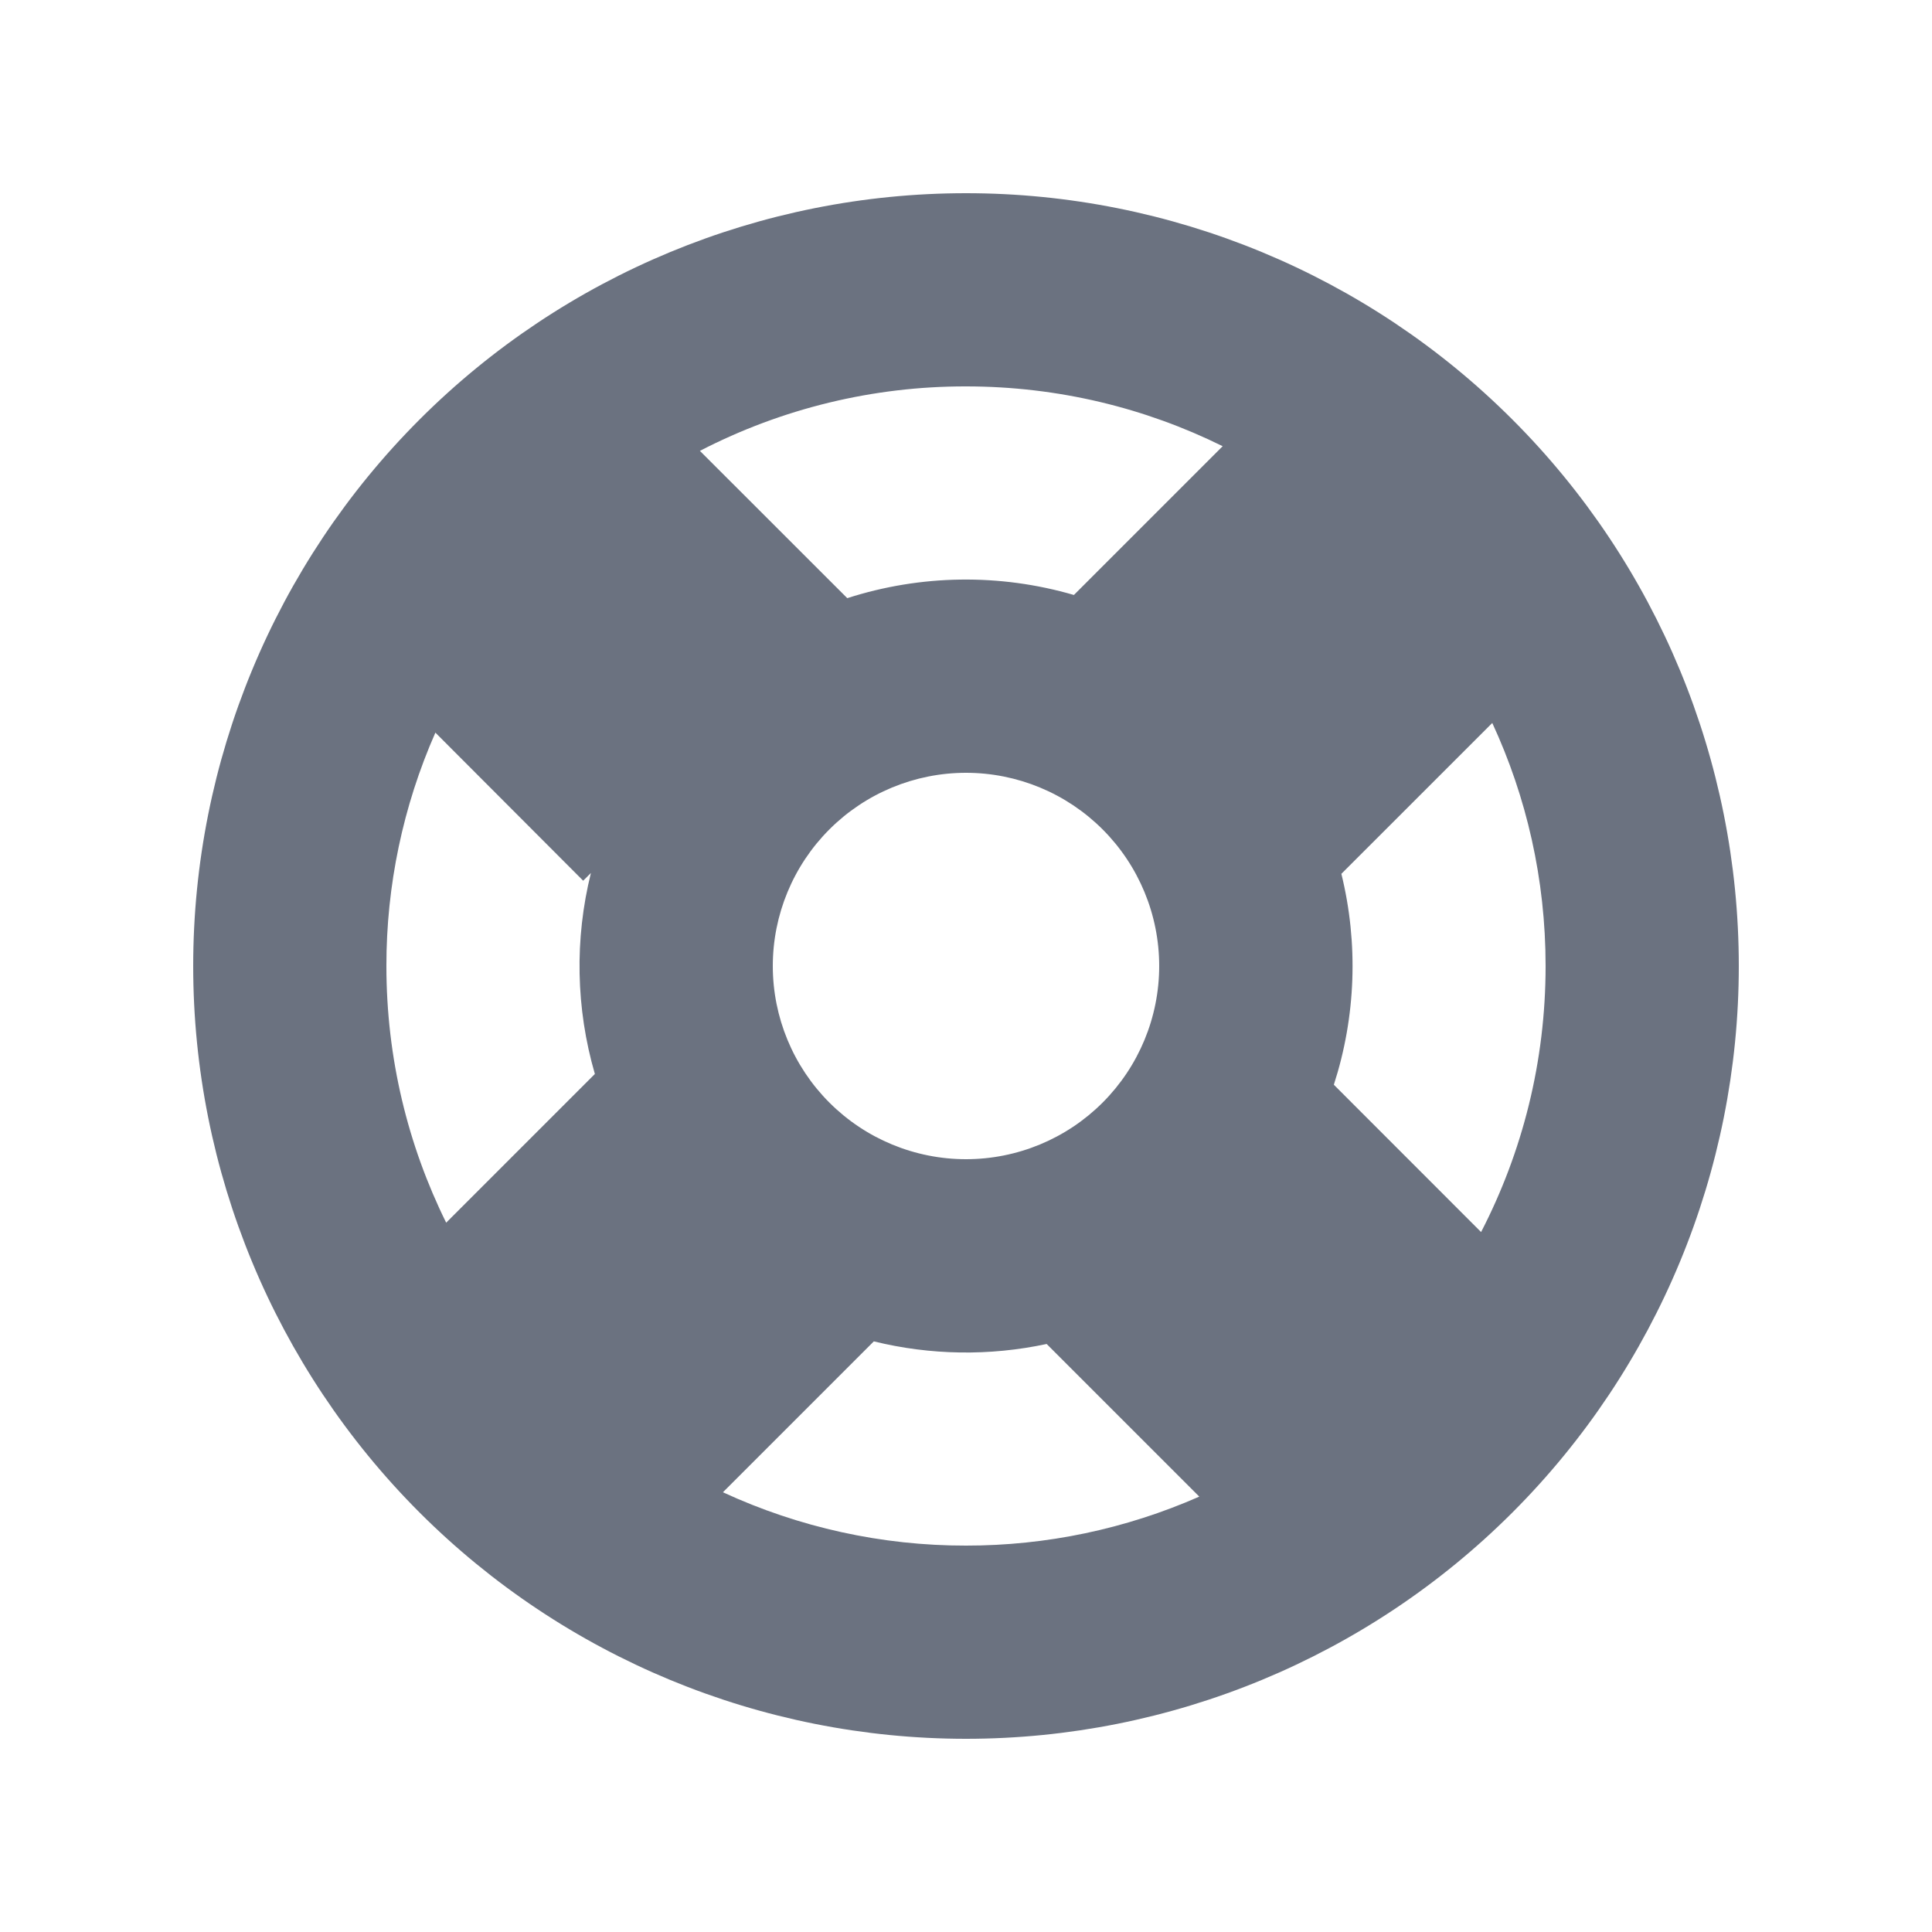 <svg width="48" height="48" viewBox="0 0 48 48" fill="none" xmlns="http://www.w3.org/2000/svg">
<g id="support">
<path id="Vector" fill-rule="evenodd" clip-rule="evenodd" d="M43.2 24C43.2 29.092 41.177 33.976 37.576 37.577C33.976 41.177 29.092 43.2 24 43.2C18.908 43.2 14.024 41.177 10.423 37.577C6.823 33.976 4.8 29.092 4.8 24C4.8 18.908 6.823 14.024 10.423 10.424C14.024 6.823 18.908 4.8 24 4.8C29.092 4.8 33.976 6.823 37.576 10.424C41.177 14.024 43.2 18.908 43.2 24ZM38.4 24C38.4 26.383 37.821 28.63 36.797 30.61L33.139 26.95C33.687 25.255 33.752 23.44 33.326 21.71L37.075 17.962C37.925 19.798 38.4 21.84 38.4 24ZM26.004 33.391L29.796 37.183C27.969 37.987 25.995 38.402 24 38.4C21.915 38.403 19.854 37.95 17.961 37.075L21.71 33.326C23.118 33.672 24.586 33.694 26.004 33.391ZM14.779 26.681C14.307 25.055 14.273 23.332 14.681 21.689L14.489 21.881L10.817 18.202C10.012 20.029 9.598 22.004 9.6 24C9.6 26.29 10.135 28.454 11.085 30.377L14.781 26.681H14.779ZM17.39 11.201C19.433 10.145 21.7 9.596 24 9.6C26.289 9.6 28.454 10.135 30.377 11.086L26.681 14.782C24.838 14.245 22.877 14.273 21.05 14.861L17.39 11.203V11.201ZM28.8 24C28.8 25.273 28.294 26.494 27.394 27.394C26.494 28.294 25.273 28.8 24 28.8C22.727 28.8 21.506 28.294 20.606 27.394C19.706 26.494 19.2 25.273 19.2 24C19.2 22.727 19.706 21.506 20.606 20.606C21.506 19.706 22.727 19.2 24 19.2C25.273 19.2 26.494 19.706 27.394 20.606C28.294 21.506 28.8 22.727 28.8 24Z" fill="#6B7280"/>
</g>
</svg>
